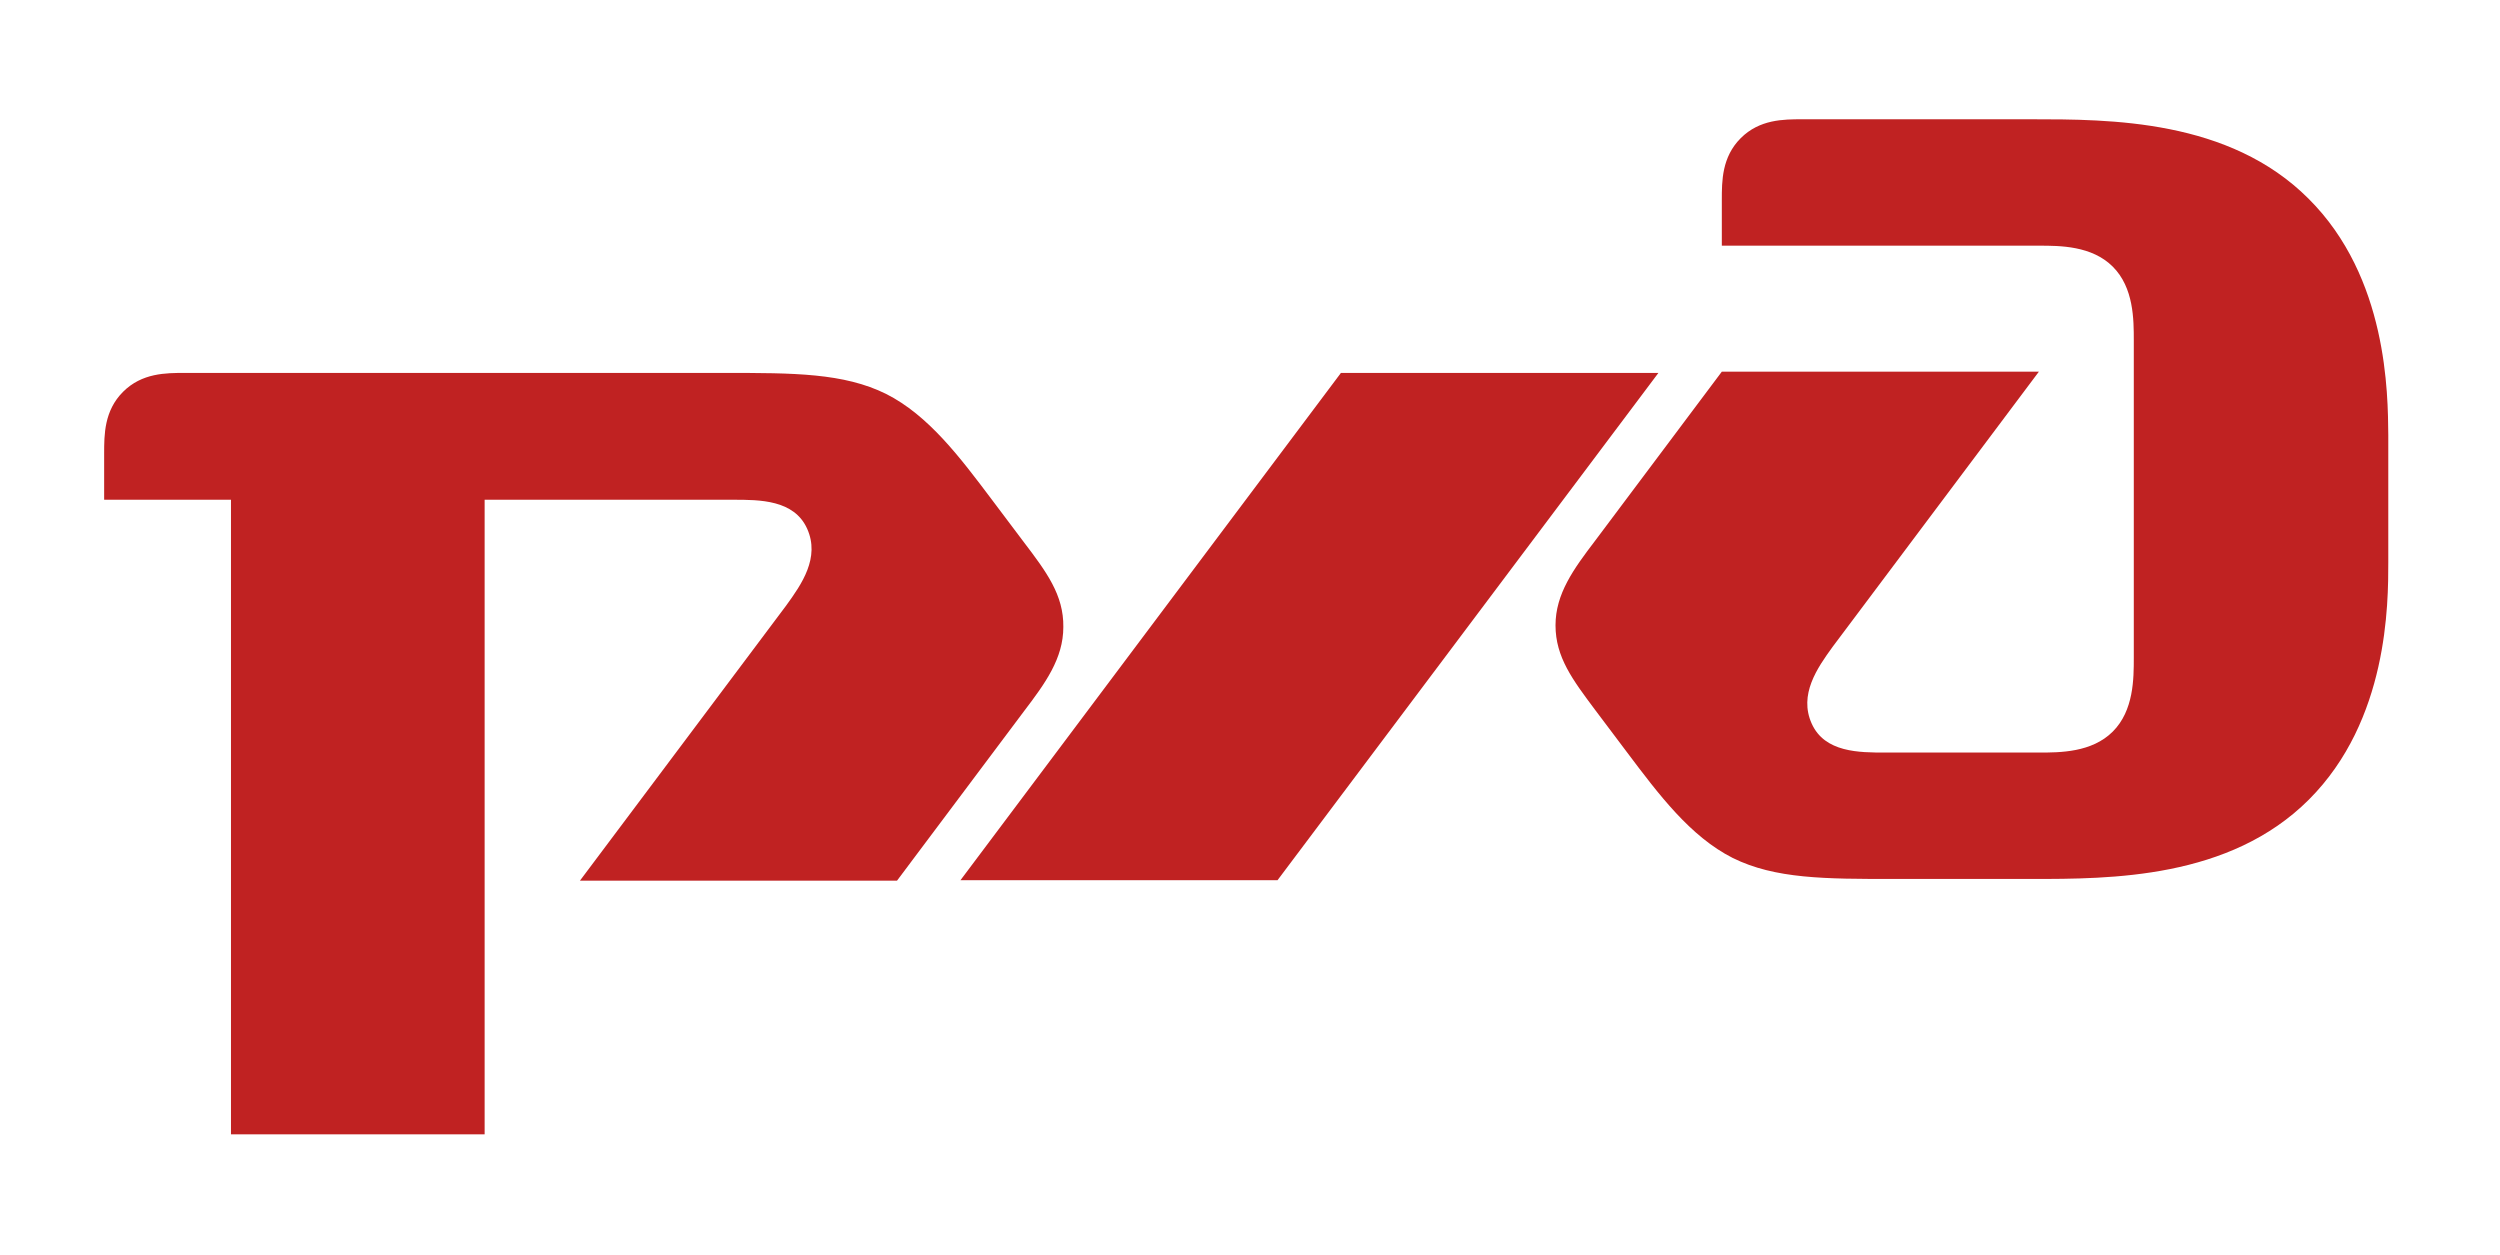 <?xml version="1.0" encoding="UTF-8"?> <svg xmlns="http://www.w3.org/2000/svg" xmlns:xlink="http://www.w3.org/1999/xlink" version="1.1" id="_x31_" x="0px" y="0px" viewBox="0 0 595.3 298.9" style="enable-background:new 0 0 595.3 298.9;" xml:space="preserve"> <style type="text/css"> .st0{fill-rule:evenodd;clip-rule:evenodd;fill:#C02222;} </style> <g> <polygon class="st0" points="319.3,88.8 394.9,88.8 304.2,209.6 228.7,209.6 "></polygon> <path class="st0" d="M549.7,47.3c-18.9-18.9-47.2-18.9-66.1-18.9l-54.4,0c-4.5,0-10.2,0-14.7,4.5c-4.5,4.5-4.5,10.2-4.5,14.7 l0,10.9h75.5c5,0,12.6,0,17.6,5c5,5,5,12.6,5,17.6v75.5c0,5,0,12.6-5,17.6c-5,5-12.6,5-17.6,5H449c-6.3,0-14.5,0-17.6-6.9 c-3.1-6.9,1.3-13.2,5-18.3l49.1-65.5H410l-30.2,40.3c-5.1,6.7-9.4,12.6-9.4,20.1c0,7.6,4.1,13,9.4,20.1l7.6,10.1 c7.6,10.1,15.1,20.1,25.2,25.2c10.1,5,22,5,38.4,5h32.7c18.9,0,47.2,0,66.1-18.9c18.9-18.9,18.9-46.6,18.9-56.6v-30.2 C568.6,93.8,568.6,66.1,549.7,47.3z"></path> <path class="st0" d="M243.8,129.1l-7.6-10.1c-7.6-10.1-15.1-20.1-25.2-25.2c-10.1-5-22-5-38.4-5L44,88.8c-4.5,0-10.2,0-14.7,4.5 c-4.5,4.5-4.5,10.2-4.5,14.7v11H55v151.1h60.4V119h59.2c6.3,0,14.5,0,17.6,6.9c3.1,6.9-1.3,13.2-5,18.3l-49.1,65.5h75.5l30.2-40.3 c5.1-6.7,9.4-12.6,9.4-20.1C253.3,141.7,249.2,136.2,243.8,129.1z"></path> </g> </svg> 